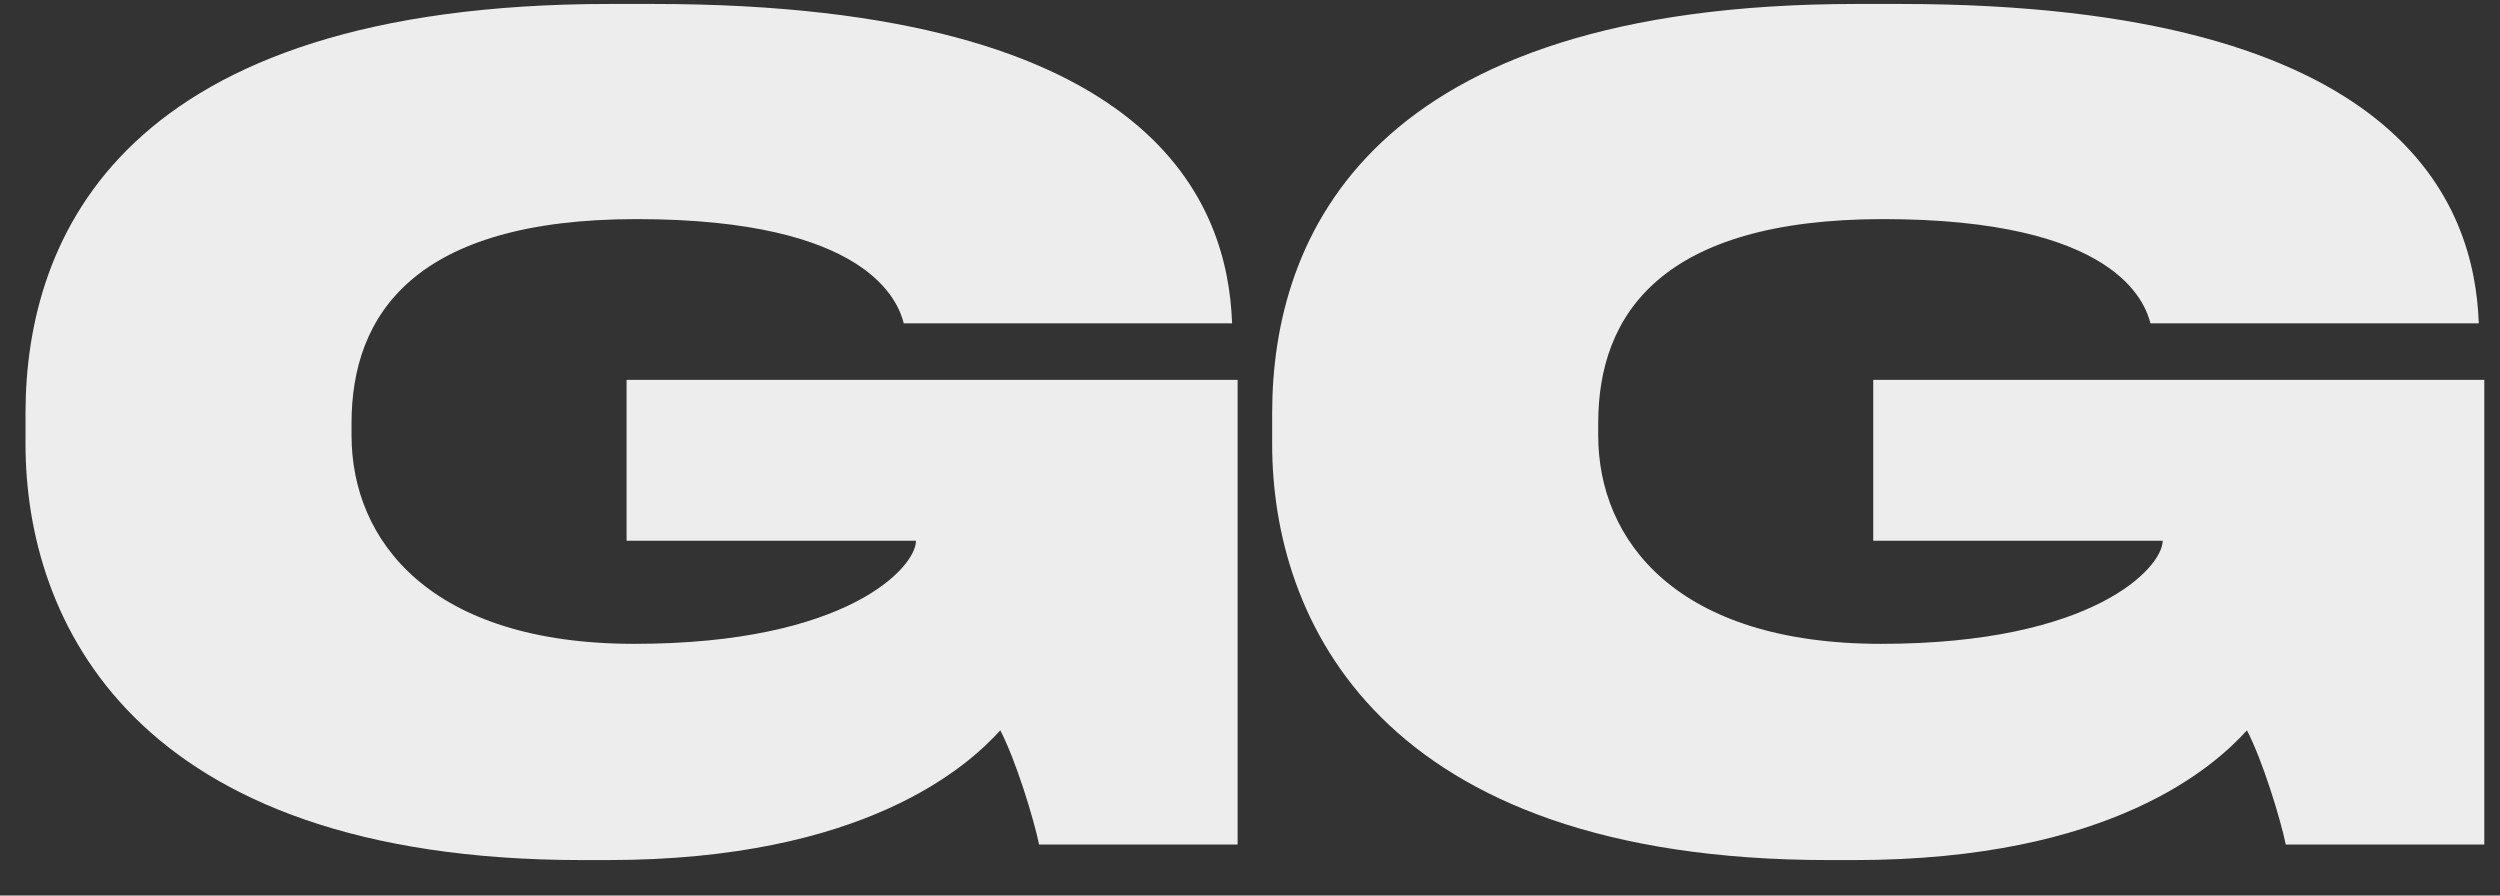 <?xml version="1.0" encoding="UTF-8"?> <svg xmlns="http://www.w3.org/2000/svg" width="67" height="24" viewBox="0 0 67 24" fill="none"><rect x="0" y="0" width="67" height="24" fill="#333333" stroke="none"/> <path d="M16.287 23.05H15.603C3.507 23.05 0.684 16.571 0.684 11.905V11.073C0.684 6.318 3.299 0.106 16.346 0.106H17.505C31.058 0.106 32.9 5.545 33.019 8.636V8.666H24.222C24.073 8.101 23.301 5.872 17.059 5.872C11.115 5.872 9.421 8.428 9.421 11.34V11.667C9.421 14.491 11.531 17.255 17 17.255C22.706 17.255 24.549 15.204 24.549 14.491H16.792V10.181H33.168V22.634H27.848C27.699 21.921 27.224 20.375 26.808 19.573C25.946 20.524 23.182 23.05 16.287 23.05ZM49.697 23.05H49.014C36.918 23.05 34.094 16.571 34.094 11.905V11.073C34.094 6.318 36.71 0.106 49.757 0.106H50.916C64.468 0.106 66.311 5.545 66.43 8.636V8.666H57.633C57.484 8.101 56.712 5.872 50.47 5.872C44.526 5.872 42.832 8.428 42.832 11.34V11.667C42.832 14.491 44.942 17.255 50.411 17.255C56.117 17.255 57.96 15.204 57.96 14.491H50.203V10.181H66.579V22.634H61.259C61.11 21.921 60.635 20.375 60.218 19.573C59.357 20.524 56.593 23.05 49.697 23.05Z" fill="#EDEDED"></path> </svg> 